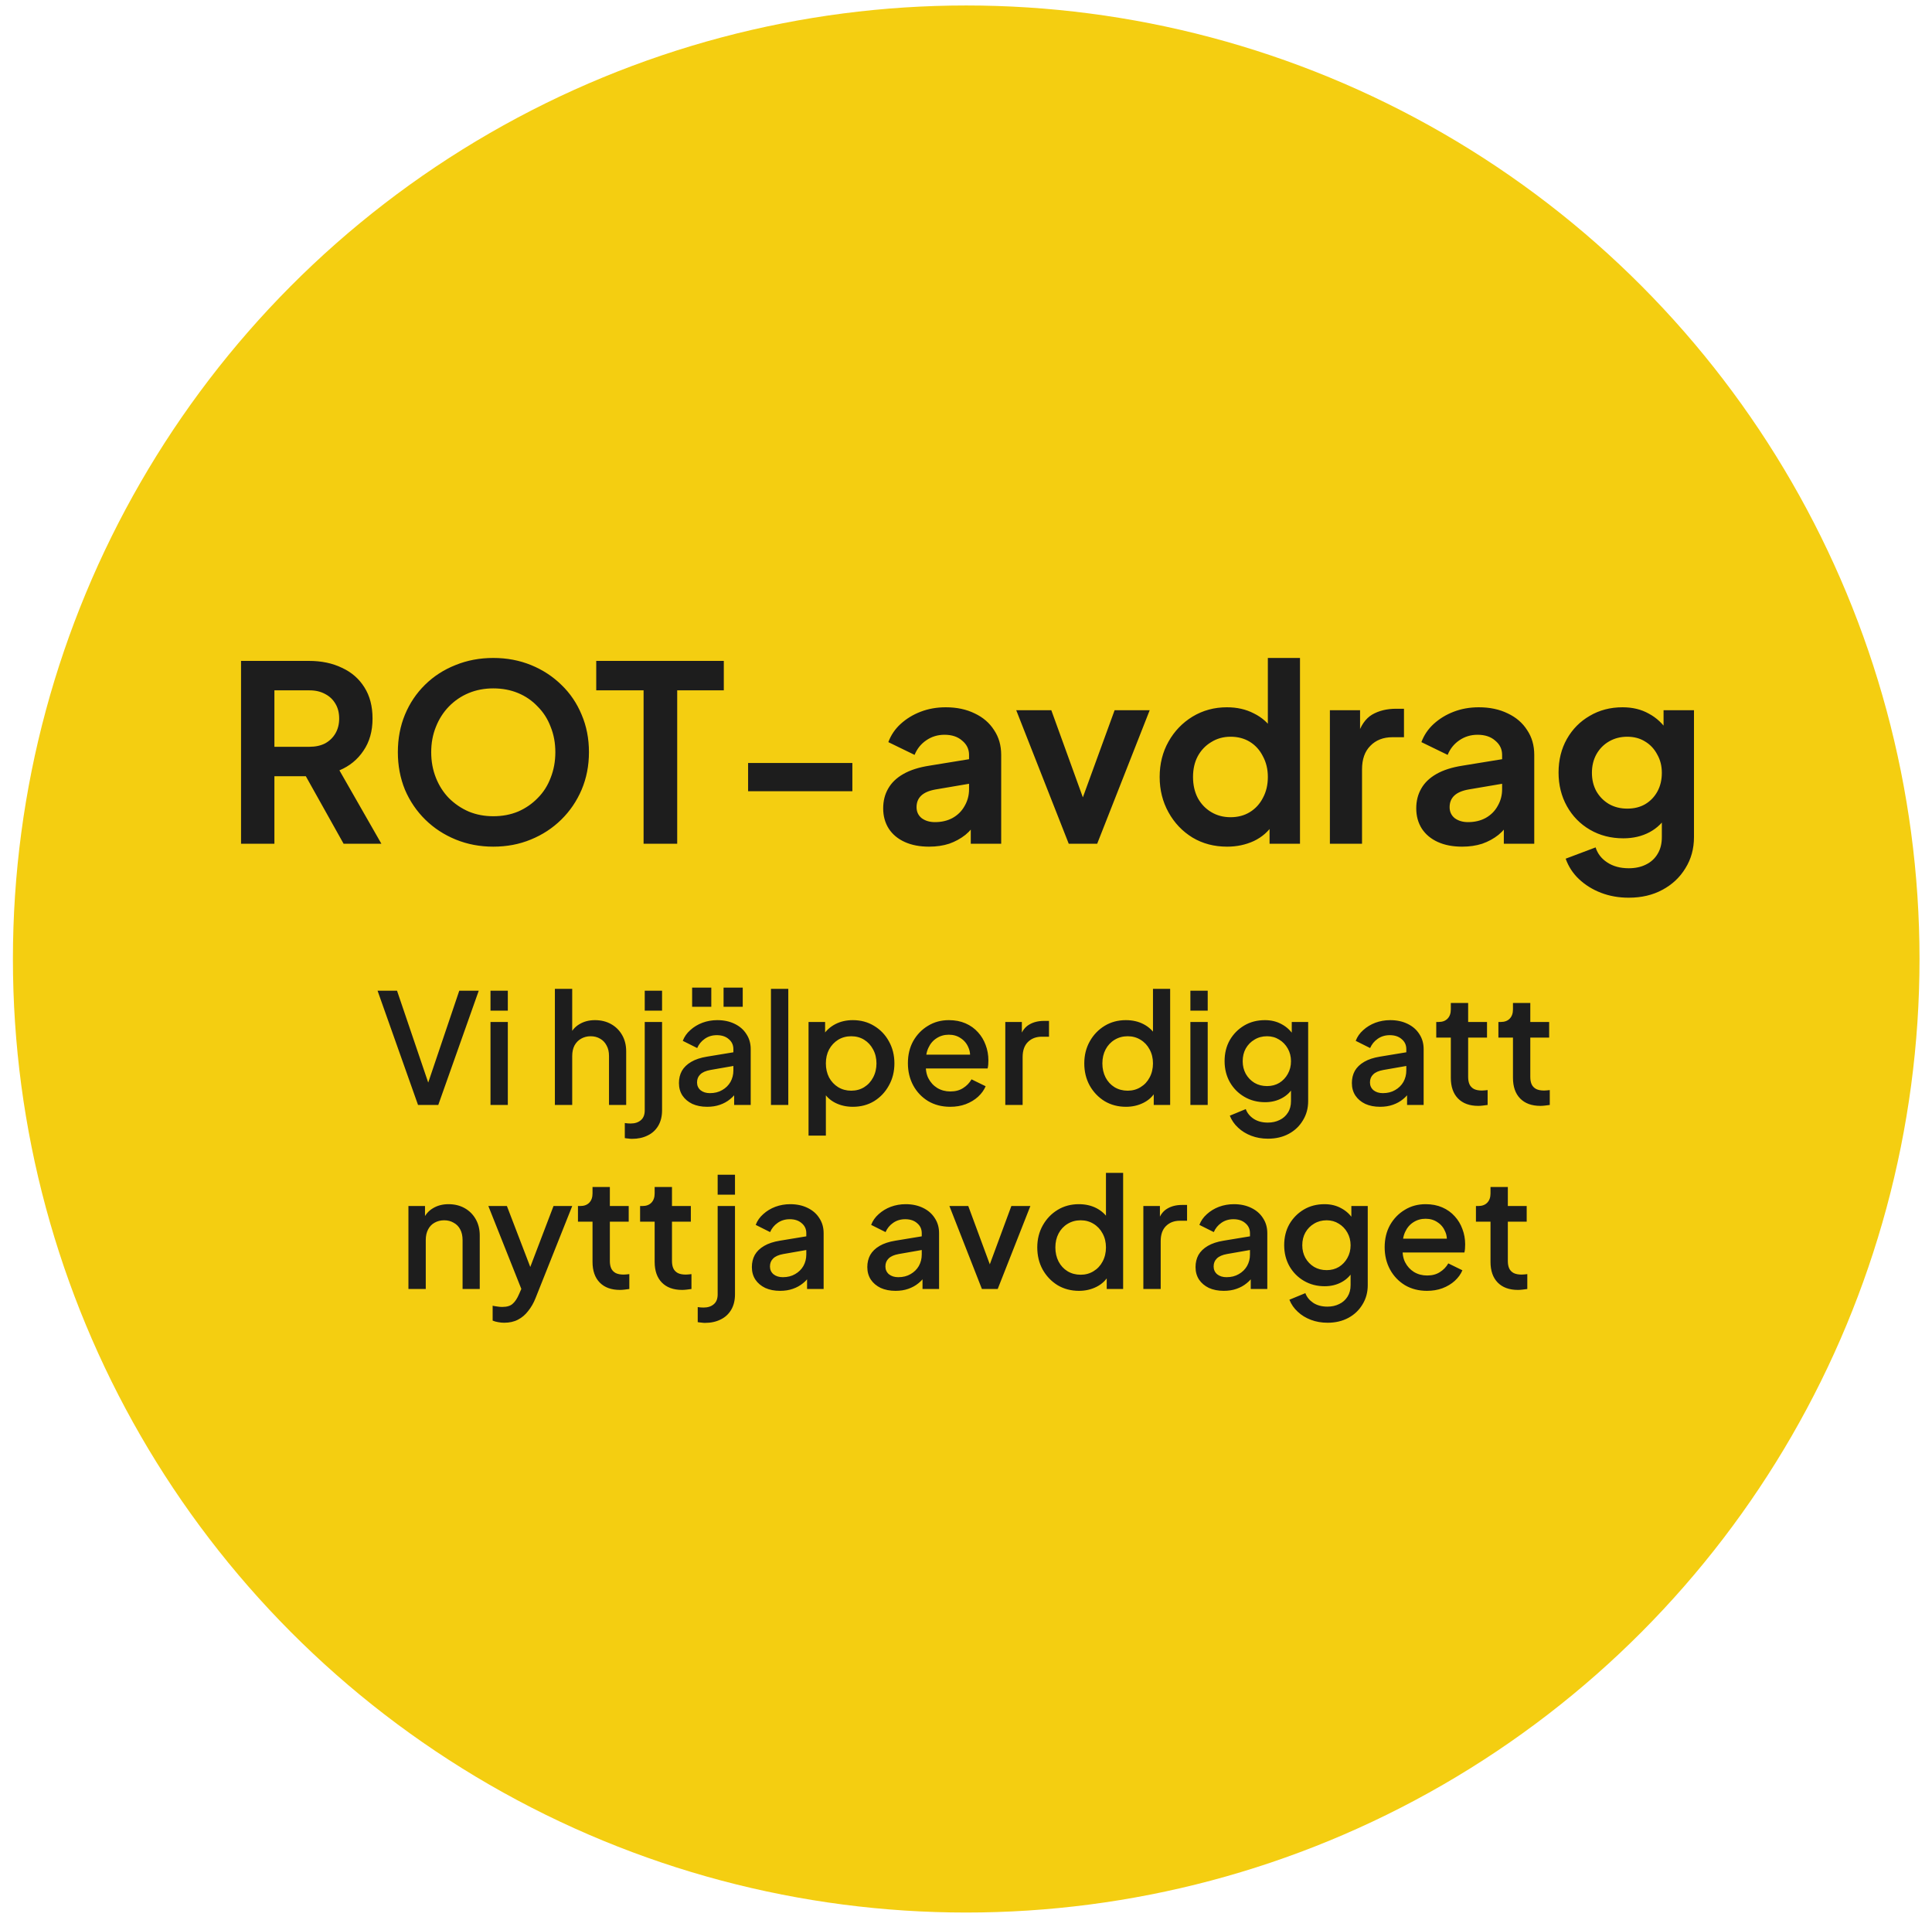 <?xml version="1.0" encoding="UTF-8"?> <svg xmlns="http://www.w3.org/2000/svg" width="126" height="125" viewBox="0 0 126 125" fill="none"><circle cx="63.014" cy="62.529" r="62.172" fill="#F4CE11"></circle><path d="M15.72 55.012V43.092H20.152C20.963 43.092 21.678 43.241 22.296 43.54C22.926 43.828 23.416 44.255 23.768 44.82C24.12 45.375 24.296 46.052 24.296 46.852C24.296 47.673 24.099 48.372 23.704 48.948C23.32 49.524 22.798 49.951 22.136 50.228L24.872 55.012H22.408L19.48 49.78L20.888 50.612H17.896V55.012H15.72ZM17.896 48.692H20.184C20.579 48.692 20.92 48.617 21.208 48.468C21.496 48.308 21.72 48.089 21.88 47.812C22.04 47.535 22.12 47.215 22.12 46.852C22.12 46.479 22.04 46.159 21.88 45.892C21.72 45.615 21.496 45.401 21.208 45.252C20.92 45.092 20.579 45.012 20.184 45.012H17.896V48.692ZM32.17 55.204C31.296 55.204 30.48 55.049 29.723 54.74C28.965 54.431 28.304 53.999 27.738 53.444C27.173 52.889 26.73 52.239 26.41 51.492C26.101 50.735 25.947 49.919 25.947 49.044C25.947 48.159 26.101 47.343 26.41 46.596C26.72 45.849 27.157 45.199 27.723 44.644C28.288 44.089 28.949 43.663 29.706 43.364C30.464 43.055 31.285 42.9 32.17 42.9C33.056 42.9 33.877 43.055 34.635 43.364C35.392 43.673 36.053 44.105 36.618 44.66C37.184 45.204 37.621 45.849 37.931 46.596C38.251 47.343 38.41 48.159 38.41 49.044C38.41 49.919 38.251 50.735 37.931 51.492C37.611 52.239 37.168 52.889 36.602 53.444C36.037 53.999 35.376 54.431 34.618 54.74C33.872 55.049 33.056 55.204 32.17 55.204ZM32.17 53.22C32.757 53.22 33.296 53.119 33.786 52.916C34.277 52.703 34.704 52.409 35.066 52.036C35.44 51.663 35.722 51.22 35.914 50.708C36.117 50.196 36.218 49.641 36.218 49.044C36.218 48.447 36.117 47.897 35.914 47.396C35.722 46.884 35.44 46.441 35.066 46.068C34.704 45.684 34.277 45.391 33.786 45.188C33.296 44.985 32.757 44.884 32.17 44.884C31.595 44.884 31.061 44.985 30.57 45.188C30.08 45.391 29.648 45.684 29.274 46.068C28.912 46.441 28.629 46.884 28.427 47.396C28.224 47.897 28.122 48.447 28.122 49.044C28.122 49.641 28.224 50.196 28.427 50.708C28.629 51.22 28.912 51.663 29.274 52.036C29.648 52.409 30.08 52.703 30.57 52.916C31.061 53.119 31.595 53.22 32.17 53.22ZM41.973 55.012V45.012H38.885V43.092H47.205V45.012H44.165V55.012H41.973ZM48.789 51.588V49.748H55.589V51.588H48.789ZM60.591 55.204C59.983 55.204 59.455 55.103 59.007 54.9C58.559 54.697 58.212 54.409 57.967 54.036C57.721 53.652 57.599 53.209 57.599 52.708C57.599 52.228 57.705 51.801 57.919 51.428C58.132 51.044 58.463 50.724 58.911 50.468C59.359 50.212 59.924 50.031 60.607 49.924L63.455 49.46V51.06L61.007 51.476C60.591 51.551 60.281 51.684 60.079 51.876C59.876 52.068 59.775 52.319 59.775 52.628C59.775 52.927 59.887 53.167 60.111 53.348C60.345 53.519 60.633 53.604 60.975 53.604C61.412 53.604 61.796 53.513 62.127 53.332C62.468 53.14 62.729 52.879 62.911 52.548C63.103 52.217 63.199 51.855 63.199 51.46V49.22C63.199 48.847 63.049 48.537 62.751 48.292C62.463 48.036 62.079 47.908 61.599 47.908C61.151 47.908 60.751 48.031 60.399 48.276C60.057 48.511 59.807 48.825 59.647 49.22L57.935 48.388C58.105 47.929 58.372 47.535 58.735 47.204C59.108 46.863 59.545 46.596 60.047 46.404C60.548 46.212 61.092 46.116 61.679 46.116C62.393 46.116 63.023 46.249 63.567 46.516C64.111 46.772 64.532 47.135 64.831 47.604C65.14 48.063 65.295 48.601 65.295 49.22V55.012H63.311V53.524L63.759 53.492C63.535 53.865 63.268 54.18 62.959 54.436C62.649 54.681 62.297 54.873 61.903 55.012C61.508 55.14 61.071 55.204 60.591 55.204ZM69.7 55.012L66.276 46.308H68.564L71.044 53.156H70.196L72.692 46.308H74.98L71.556 55.012H69.7ZM80.03 55.204C79.187 55.204 78.435 55.007 77.774 54.612C77.112 54.207 76.59 53.657 76.206 52.964C75.822 52.271 75.63 51.503 75.63 50.66C75.63 49.807 75.822 49.039 76.206 48.356C76.59 47.673 77.112 47.129 77.774 46.724C78.446 46.319 79.192 46.116 80.014 46.116C80.675 46.116 81.262 46.249 81.774 46.516C82.296 46.772 82.707 47.135 83.006 47.604L82.686 48.036V42.9H84.782V55.012H82.798V53.332L83.022 53.748C82.723 54.217 82.307 54.58 81.774 54.836C81.24 55.081 80.659 55.204 80.03 55.204ZM80.254 53.284C80.734 53.284 81.155 53.172 81.518 52.948C81.88 52.724 82.163 52.415 82.366 52.02C82.579 51.625 82.686 51.172 82.686 50.66C82.686 50.159 82.579 49.711 82.366 49.316C82.163 48.911 81.88 48.596 81.518 48.372C81.155 48.148 80.734 48.036 80.254 48.036C79.784 48.036 79.363 48.153 78.99 48.388C78.617 48.612 78.323 48.921 78.11 49.316C77.907 49.7 77.806 50.148 77.806 50.66C77.806 51.172 77.907 51.625 78.11 52.02C78.323 52.415 78.617 52.724 78.99 52.948C79.363 53.172 79.784 53.284 80.254 53.284ZM86.732 55.012V46.308H88.7V48.244L88.54 47.956C88.743 47.305 89.057 46.852 89.484 46.596C89.921 46.34 90.444 46.212 91.052 46.212H91.564V48.068H90.812C90.215 48.068 89.734 48.255 89.372 48.628C89.009 48.991 88.828 49.503 88.828 50.164V55.012H86.732ZM95.356 55.204C94.748 55.204 94.22 55.103 93.772 54.9C93.324 54.697 92.978 54.409 92.732 54.036C92.487 53.652 92.364 53.209 92.364 52.708C92.364 52.228 92.471 51.801 92.684 51.428C92.898 51.044 93.228 50.724 93.676 50.468C94.124 50.212 94.69 50.031 95.372 49.924L98.22 49.46V51.06L95.772 51.476C95.356 51.551 95.047 51.684 94.844 51.876C94.642 52.068 94.54 52.319 94.54 52.628C94.54 52.927 94.652 53.167 94.876 53.348C95.111 53.519 95.399 53.604 95.74 53.604C96.178 53.604 96.562 53.513 96.892 53.332C97.234 53.14 97.495 52.879 97.676 52.548C97.868 52.217 97.964 51.855 97.964 51.46V49.22C97.964 48.847 97.815 48.537 97.516 48.292C97.228 48.036 96.844 47.908 96.364 47.908C95.916 47.908 95.516 48.031 95.164 48.276C94.823 48.511 94.572 48.825 94.412 49.22L92.7 48.388C92.871 47.929 93.138 47.535 93.5 47.204C93.874 46.863 94.311 46.596 94.812 46.404C95.314 46.212 95.858 46.116 96.444 46.116C97.159 46.116 97.788 46.249 98.332 46.516C98.876 46.772 99.298 47.135 99.596 47.604C99.906 48.063 100.06 48.601 100.06 49.22V55.012H98.076V53.524L98.524 53.492C98.3 53.865 98.034 54.18 97.724 54.436C97.415 54.681 97.063 54.873 96.668 55.012C96.274 55.14 95.836 55.204 95.356 55.204ZM106.221 58.532C105.571 58.532 104.968 58.425 104.413 58.212C103.859 57.999 103.379 57.7 102.973 57.316C102.579 56.943 102.291 56.5 102.109 55.988L104.061 55.252C104.189 55.657 104.44 55.983 104.813 56.228C105.197 56.484 105.667 56.612 106.221 56.612C106.648 56.612 107.021 56.532 107.341 56.372C107.672 56.212 107.928 55.977 108.109 55.668C108.291 55.369 108.381 55.007 108.381 54.58V52.596L108.781 53.076C108.483 53.599 108.083 53.993 107.581 54.26C107.08 54.527 106.509 54.66 105.869 54.66C105.059 54.66 104.333 54.473 103.693 54.1C103.053 53.727 102.552 53.215 102.189 52.564C101.827 51.913 101.645 51.183 101.645 50.372C101.645 49.551 101.827 48.82 102.189 48.18C102.552 47.54 103.048 47.039 103.677 46.676C104.307 46.303 105.021 46.116 105.821 46.116C106.472 46.116 107.043 46.255 107.533 46.532C108.035 46.799 108.451 47.188 108.781 47.7L108.493 48.228V46.308H110.477V54.58C110.477 55.337 110.291 56.015 109.917 56.612C109.555 57.209 109.053 57.679 108.413 58.02C107.784 58.361 107.053 58.532 106.221 58.532ZM106.125 52.724C106.573 52.724 106.963 52.628 107.293 52.436C107.635 52.233 107.901 51.956 108.093 51.604C108.285 51.252 108.381 50.847 108.381 50.388C108.381 49.94 108.28 49.54 108.077 49.188C107.885 48.825 107.619 48.543 107.277 48.34C106.947 48.137 106.563 48.036 106.125 48.036C105.688 48.036 105.293 48.137 104.941 48.34C104.589 48.543 104.312 48.825 104.109 49.188C103.917 49.54 103.821 49.94 103.821 50.388C103.821 50.836 103.917 51.236 104.109 51.588C104.312 51.94 104.584 52.217 104.925 52.42C105.277 52.623 105.677 52.724 106.125 52.724Z" fill="#1D1D1D"></path><path d="M27.263 72.045L24.623 64.595H25.893L28.053 70.955H27.803L29.953 64.595H31.223L28.583 72.045H27.263ZM31.989 72.045V66.635H33.119V72.045H31.989ZM31.989 65.895V64.595H33.119V65.895H31.989ZM36.188 72.045V64.475H37.318V67.695L37.138 67.555C37.272 67.215 37.485 66.959 37.778 66.785C38.072 66.605 38.412 66.515 38.798 66.515C39.198 66.515 39.552 66.602 39.858 66.775C40.165 66.948 40.405 67.189 40.578 67.495C40.752 67.802 40.838 68.152 40.838 68.545V72.045H39.718V68.855C39.718 68.582 39.665 68.352 39.558 68.165C39.458 67.972 39.318 67.825 39.138 67.725C38.958 67.618 38.752 67.565 38.518 67.565C38.292 67.565 38.085 67.618 37.898 67.725C37.718 67.825 37.575 67.972 37.468 68.165C37.368 68.359 37.318 68.588 37.318 68.855V72.045H36.188ZM41.218 74.255C41.144 74.255 41.064 74.249 40.978 74.235C40.884 74.228 40.808 74.219 40.748 74.205V73.225C40.874 73.245 41.001 73.255 41.128 73.255C41.408 73.255 41.631 73.182 41.798 73.035C41.964 72.895 42.048 72.682 42.048 72.395V66.635H43.178V72.395C43.178 72.788 43.094 73.125 42.928 73.405C42.761 73.685 42.531 73.895 42.238 74.035C41.944 74.182 41.604 74.255 41.218 74.255ZM42.048 65.895V64.595H43.178V65.895H42.048ZM46.119 72.165C45.752 72.165 45.429 72.102 45.149 71.975C44.876 71.842 44.662 71.662 44.509 71.435C44.355 71.202 44.279 70.928 44.279 70.615C44.279 70.322 44.342 70.058 44.469 69.825C44.602 69.592 44.806 69.395 45.079 69.235C45.352 69.075 45.696 68.962 46.109 68.895L47.989 68.585V69.475L46.329 69.765C46.029 69.819 45.809 69.915 45.669 70.055C45.529 70.189 45.459 70.362 45.459 70.575C45.459 70.782 45.535 70.952 45.689 71.085C45.849 71.212 46.052 71.275 46.299 71.275C46.605 71.275 46.872 71.209 47.099 71.075C47.332 70.942 47.512 70.765 47.639 70.545C47.766 70.319 47.829 70.069 47.829 69.795V68.405C47.829 68.138 47.729 67.922 47.529 67.755C47.336 67.582 47.075 67.495 46.749 67.495C46.449 67.495 46.185 67.575 45.959 67.735C45.739 67.888 45.575 68.088 45.469 68.335L44.529 67.865C44.629 67.599 44.792 67.365 45.019 67.165C45.245 66.959 45.509 66.799 45.809 66.685C46.115 66.572 46.439 66.515 46.779 66.515C47.206 66.515 47.582 66.595 47.909 66.755C48.242 66.915 48.499 67.138 48.679 67.425C48.865 67.705 48.959 68.032 48.959 68.405V72.045H47.879V71.065L48.109 71.095C47.982 71.315 47.819 71.505 47.619 71.665C47.425 71.825 47.202 71.948 46.949 72.035C46.702 72.122 46.425 72.165 46.119 72.165ZM45.139 65.645V64.395H46.389V65.645H45.139ZM47.189 65.645V64.395H48.439V65.645H47.189ZM50.28 72.045V64.475H51.41V72.045H50.28ZM52.731 74.045V66.635H53.811V67.755L53.681 67.495C53.881 67.189 54.148 66.948 54.481 66.775C54.815 66.602 55.195 66.515 55.621 66.515C56.135 66.515 56.595 66.638 57.001 66.885C57.415 67.132 57.738 67.469 57.971 67.895C58.211 68.322 58.331 68.802 58.331 69.335C58.331 69.868 58.211 70.349 57.971 70.775C57.738 71.202 57.418 71.542 57.011 71.795C56.605 72.042 56.141 72.165 55.621 72.165C55.201 72.165 54.818 72.079 54.471 71.905C54.131 71.732 53.868 71.482 53.681 71.155L53.861 70.945V74.045H52.731ZM55.511 71.115C55.831 71.115 56.115 71.038 56.361 70.885C56.608 70.732 56.801 70.522 56.941 70.255C57.088 69.982 57.161 69.675 57.161 69.335C57.161 68.995 57.088 68.692 56.941 68.425C56.801 68.159 56.608 67.948 56.361 67.795C56.115 67.642 55.831 67.565 55.511 67.565C55.198 67.565 54.915 67.642 54.661 67.795C54.415 67.948 54.218 68.159 54.071 68.425C53.931 68.692 53.861 68.995 53.861 69.335C53.861 69.675 53.931 69.982 54.071 70.255C54.218 70.522 54.415 70.732 54.661 70.885C54.915 71.038 55.198 71.115 55.511 71.115ZM61.971 72.165C61.431 72.165 60.95 72.042 60.531 71.795C60.117 71.542 59.794 71.202 59.56 70.775C59.327 70.342 59.211 69.859 59.211 69.325C59.211 68.778 59.327 68.295 59.56 67.875C59.8 67.455 60.12 67.125 60.52 66.885C60.92 66.638 61.374 66.515 61.88 66.515C62.287 66.515 62.651 66.585 62.971 66.725C63.291 66.865 63.56 67.058 63.781 67.305C64.001 67.545 64.167 67.822 64.281 68.135C64.4 68.448 64.46 68.782 64.46 69.135C64.46 69.222 64.457 69.312 64.451 69.405C64.444 69.499 64.43 69.585 64.41 69.665H60.1V68.765H63.77L63.23 69.175C63.297 68.849 63.274 68.558 63.16 68.305C63.054 68.045 62.887 67.842 62.66 67.695C62.441 67.542 62.181 67.465 61.88 67.465C61.581 67.465 61.314 67.542 61.081 67.695C60.847 67.842 60.667 68.055 60.541 68.335C60.414 68.609 60.364 68.942 60.391 69.335C60.357 69.702 60.407 70.022 60.541 70.295C60.681 70.569 60.874 70.782 61.12 70.935C61.374 71.088 61.66 71.165 61.98 71.165C62.307 71.165 62.584 71.092 62.81 70.945C63.044 70.799 63.227 70.609 63.361 70.375L64.281 70.825C64.174 71.079 64.007 71.308 63.781 71.515C63.56 71.715 63.294 71.875 62.98 71.995C62.674 72.109 62.337 72.165 61.971 72.165ZM65.563 72.045V66.635H66.643V67.725L66.543 67.565C66.663 67.212 66.857 66.959 67.123 66.805C67.39 66.645 67.71 66.565 68.083 66.565H68.413V67.595H67.943C67.57 67.595 67.267 67.712 67.033 67.945C66.807 68.172 66.693 68.499 66.693 68.925V72.045H65.563ZM73.434 72.165C72.914 72.165 72.448 72.042 72.034 71.795C71.628 71.542 71.304 71.202 71.064 70.775C70.831 70.349 70.714 69.868 70.714 69.335C70.714 68.802 70.834 68.322 71.074 67.895C71.314 67.469 71.638 67.132 72.044 66.885C72.451 66.638 72.911 66.515 73.424 66.515C73.858 66.515 74.241 66.602 74.574 66.775C74.908 66.948 75.171 67.189 75.364 67.495L75.194 67.755V64.475H76.314V72.045H75.244V70.945L75.374 71.155C75.188 71.482 74.921 71.732 74.574 71.905C74.228 72.079 73.848 72.165 73.434 72.165ZM73.544 71.115C73.858 71.115 74.138 71.038 74.384 70.885C74.638 70.732 74.834 70.522 74.974 70.255C75.121 69.982 75.194 69.675 75.194 69.335C75.194 68.995 75.121 68.692 74.974 68.425C74.834 68.159 74.638 67.948 74.384 67.795C74.138 67.642 73.858 67.565 73.544 67.565C73.231 67.565 72.948 67.642 72.694 67.795C72.441 67.948 72.244 68.159 72.104 68.425C71.964 68.692 71.894 68.995 71.894 69.335C71.894 69.675 71.964 69.982 72.104 70.255C72.244 70.522 72.438 70.732 72.684 70.885C72.938 71.038 73.224 71.115 73.544 71.115ZM77.634 72.045V66.635H78.764V72.045H77.634ZM77.634 65.895V64.595H78.764V65.895H77.634ZM82.695 74.245C82.302 74.245 81.938 74.182 81.605 74.055C81.272 73.928 80.985 73.752 80.745 73.525C80.505 73.305 80.325 73.045 80.205 72.745L81.245 72.315C81.338 72.569 81.508 72.778 81.755 72.945C82.008 73.112 82.318 73.195 82.685 73.195C82.972 73.195 83.228 73.138 83.455 73.025C83.681 72.918 83.862 72.758 83.995 72.545C84.128 72.338 84.195 72.088 84.195 71.795V70.575L84.395 70.805C84.208 71.152 83.948 71.415 83.615 71.595C83.288 71.775 82.918 71.865 82.505 71.865C82.005 71.865 81.555 71.749 81.155 71.515C80.755 71.282 80.438 70.962 80.205 70.555C79.978 70.148 79.865 69.692 79.865 69.185C79.865 68.672 79.978 68.215 80.205 67.815C80.438 67.415 80.751 67.099 81.145 66.865C81.538 66.632 81.988 66.515 82.495 66.515C82.908 66.515 83.275 66.605 83.595 66.785C83.921 66.959 84.188 67.212 84.395 67.545L84.245 67.825V66.635H85.315V71.795C85.315 72.262 85.201 72.678 84.975 73.045C84.755 73.418 84.448 73.712 84.055 73.925C83.662 74.138 83.208 74.245 82.695 74.245ZM82.635 70.815C82.935 70.815 83.201 70.745 83.435 70.605C83.668 70.459 83.852 70.265 83.985 70.025C84.125 69.778 84.195 69.502 84.195 69.195C84.195 68.888 84.125 68.612 83.985 68.365C83.845 68.118 83.658 67.925 83.425 67.785C83.192 67.638 82.928 67.565 82.635 67.565C82.328 67.565 82.055 67.638 81.815 67.785C81.575 67.925 81.385 68.118 81.245 68.365C81.112 68.605 81.045 68.882 81.045 69.195C81.045 69.495 81.112 69.769 81.245 70.015C81.385 70.262 81.575 70.459 81.815 70.605C82.055 70.745 82.328 70.815 82.635 70.815ZM90.006 72.165C89.639 72.165 89.316 72.102 89.036 71.975C88.762 71.842 88.549 71.662 88.396 71.435C88.242 71.202 88.166 70.928 88.166 70.615C88.166 70.322 88.229 70.058 88.356 69.825C88.489 69.592 88.692 69.395 88.966 69.235C89.239 69.075 89.582 68.962 89.996 68.895L91.876 68.585V69.475L90.216 69.765C89.916 69.819 89.696 69.915 89.556 70.055C89.416 70.189 89.346 70.362 89.346 70.575C89.346 70.782 89.422 70.952 89.576 71.085C89.736 71.212 89.939 71.275 90.186 71.275C90.492 71.275 90.759 71.209 90.986 71.075C91.219 70.942 91.399 70.765 91.526 70.545C91.652 70.319 91.716 70.069 91.716 69.795V68.405C91.716 68.138 91.616 67.922 91.416 67.755C91.222 67.582 90.962 67.495 90.636 67.495C90.336 67.495 90.072 67.575 89.846 67.735C89.626 67.888 89.462 68.088 89.356 68.335L88.416 67.865C88.516 67.599 88.679 67.365 88.906 67.165C89.132 66.959 89.396 66.799 89.696 66.685C90.002 66.572 90.326 66.515 90.666 66.515C91.092 66.515 91.469 66.595 91.796 66.755C92.129 66.915 92.386 67.138 92.566 67.425C92.752 67.705 92.846 68.032 92.846 68.405V72.045H91.766V71.065L91.996 71.095C91.869 71.315 91.706 71.505 91.506 71.665C91.312 71.825 91.089 71.948 90.836 72.035C90.589 72.122 90.312 72.165 90.006 72.165ZM96.409 72.105C95.843 72.105 95.403 71.945 95.089 71.625C94.776 71.305 94.619 70.855 94.619 70.275V67.655H93.669V66.635H93.819C94.073 66.635 94.269 66.562 94.409 66.415C94.549 66.269 94.619 66.069 94.619 65.815V65.395H95.749V66.635H96.979V67.655H95.749V70.225C95.749 70.412 95.779 70.572 95.839 70.705C95.899 70.832 95.996 70.932 96.129 71.005C96.263 71.072 96.436 71.105 96.649 71.105C96.703 71.105 96.763 71.102 96.829 71.095C96.896 71.088 96.959 71.082 97.019 71.075V72.045C96.926 72.058 96.823 72.072 96.709 72.085C96.596 72.099 96.496 72.105 96.409 72.105ZM100.462 72.105C99.895 72.105 99.455 71.945 99.142 71.625C98.829 71.305 98.672 70.855 98.672 70.275V67.655H97.722V66.635H97.872C98.125 66.635 98.322 66.562 98.462 66.415C98.602 66.269 98.672 66.069 98.672 65.815V65.395H99.802V66.635H101.032V67.655H99.802V70.225C99.802 70.412 99.832 70.572 99.892 70.705C99.952 70.832 100.049 70.932 100.182 71.005C100.315 71.072 100.489 71.105 100.702 71.105C100.755 71.105 100.815 71.102 100.882 71.095C100.949 71.088 101.012 71.082 101.072 71.075V72.045C100.979 72.058 100.875 72.072 100.762 72.085C100.649 72.099 100.549 72.105 100.462 72.105ZM26.637 84.045V78.635H27.718V79.695L27.587 79.555C27.721 79.215 27.934 78.959 28.227 78.785C28.521 78.605 28.861 78.515 29.247 78.515C29.648 78.515 30.001 78.602 30.308 78.775C30.614 78.948 30.854 79.189 31.027 79.495C31.201 79.802 31.288 80.155 31.288 80.555V84.045H30.168V80.855C30.168 80.582 30.117 80.352 30.017 80.165C29.918 79.972 29.774 79.825 29.587 79.725C29.407 79.618 29.201 79.565 28.968 79.565C28.734 79.565 28.524 79.618 28.337 79.725C28.157 79.825 28.017 79.972 27.918 80.165C27.817 80.359 27.767 80.588 27.767 80.855V84.045H26.637ZM32.879 86.245C32.746 86.245 32.613 86.232 32.479 86.205C32.353 86.185 32.236 86.152 32.129 86.105V85.135C32.209 85.155 32.306 85.172 32.419 85.185C32.533 85.205 32.643 85.215 32.749 85.215C33.063 85.215 33.293 85.145 33.439 85.005C33.593 84.872 33.729 84.665 33.849 84.385L34.209 83.565L34.189 84.515L31.849 78.635H33.059L34.789 83.145H34.379L36.099 78.635H37.319L34.929 84.635C34.803 84.955 34.643 85.235 34.449 85.475C34.263 85.722 34.039 85.912 33.779 86.045C33.526 86.178 33.226 86.245 32.879 86.245ZM40.433 84.105C39.866 84.105 39.426 83.945 39.113 83.625C38.799 83.305 38.643 82.855 38.643 82.275V79.655H37.693V78.635H37.843C38.096 78.635 38.293 78.562 38.433 78.415C38.573 78.269 38.643 78.069 38.643 77.815V77.395H39.773V78.635H41.003V79.655H39.773V82.225C39.773 82.412 39.803 82.572 39.863 82.705C39.923 82.832 40.019 82.932 40.153 83.005C40.286 83.072 40.459 83.105 40.673 83.105C40.726 83.105 40.786 83.102 40.853 83.095C40.919 83.088 40.983 83.082 41.043 83.075V84.045C40.949 84.058 40.846 84.072 40.733 84.085C40.619 84.099 40.519 84.105 40.433 84.105ZM44.485 84.105C43.919 84.105 43.479 83.945 43.165 83.625C42.852 83.305 42.695 82.855 42.695 82.275V79.655H41.745V78.635H41.895C42.149 78.635 42.345 78.562 42.485 78.415C42.625 78.269 42.695 78.069 42.695 77.815V77.395H43.825V78.635H45.055V79.655H43.825V82.225C43.825 82.412 43.855 82.572 43.915 82.705C43.975 82.832 44.072 82.932 44.205 83.005C44.339 83.072 44.512 83.105 44.725 83.105C44.779 83.105 44.839 83.102 44.905 83.095C44.972 83.088 45.035 83.082 45.095 83.075V84.045C45.002 84.058 44.899 84.072 44.785 84.085C44.672 84.099 44.572 84.105 44.485 84.105ZM45.974 86.255C45.9 86.255 45.82 86.249 45.734 86.235C45.64 86.228 45.564 86.219 45.504 86.205V85.225C45.63 85.245 45.757 85.255 45.884 85.255C46.164 85.255 46.387 85.182 46.554 85.035C46.72 84.895 46.804 84.682 46.804 84.395V78.635H47.934V84.395C47.934 84.788 47.85 85.125 47.684 85.405C47.517 85.685 47.287 85.895 46.994 86.035C46.7 86.182 46.36 86.255 45.974 86.255ZM46.804 77.895V76.595H47.934V77.895H46.804ZM50.875 84.165C50.508 84.165 50.185 84.102 49.905 83.975C49.631 83.842 49.418 83.662 49.265 83.435C49.111 83.202 49.035 82.928 49.035 82.615C49.035 82.322 49.098 82.058 49.225 81.825C49.358 81.592 49.561 81.395 49.835 81.235C50.108 81.075 50.451 80.962 50.865 80.895L52.745 80.585V81.475L51.085 81.765C50.785 81.819 50.565 81.915 50.425 82.055C50.285 82.189 50.215 82.362 50.215 82.575C50.215 82.782 50.291 82.952 50.445 83.085C50.605 83.212 50.808 83.275 51.055 83.275C51.361 83.275 51.628 83.209 51.855 83.075C52.088 82.942 52.268 82.765 52.395 82.545C52.521 82.319 52.585 82.069 52.585 81.795V80.405C52.585 80.138 52.485 79.922 52.285 79.755C52.091 79.582 51.831 79.495 51.505 79.495C51.205 79.495 50.941 79.575 50.715 79.735C50.495 79.888 50.331 80.088 50.225 80.335L49.285 79.865C49.385 79.599 49.548 79.365 49.775 79.165C50.001 78.959 50.265 78.799 50.565 78.685C50.871 78.572 51.195 78.515 51.535 78.515C51.961 78.515 52.338 78.595 52.665 78.755C52.998 78.915 53.255 79.138 53.435 79.425C53.621 79.705 53.715 80.032 53.715 80.405V84.045H52.635V83.065L52.865 83.095C52.738 83.315 52.575 83.505 52.375 83.665C52.181 83.825 51.958 83.948 51.705 84.035C51.458 84.122 51.181 84.165 50.875 84.165ZM58.404 84.165C58.037 84.165 57.714 84.102 57.434 83.975C57.161 83.842 56.947 83.662 56.794 83.435C56.641 83.202 56.564 82.928 56.564 82.615C56.564 82.322 56.627 82.058 56.754 81.825C56.887 81.592 57.091 81.395 57.364 81.235C57.637 81.075 57.981 80.962 58.394 80.895L60.274 80.585V81.475L58.614 81.765C58.314 81.819 58.094 81.915 57.954 82.055C57.814 82.189 57.744 82.362 57.744 82.575C57.744 82.782 57.821 82.952 57.974 83.085C58.134 83.212 58.337 83.275 58.584 83.275C58.891 83.275 59.157 83.209 59.384 83.075C59.617 82.942 59.797 82.765 59.924 82.545C60.051 82.319 60.114 82.069 60.114 81.795V80.405C60.114 80.138 60.014 79.922 59.814 79.755C59.621 79.582 59.361 79.495 59.034 79.495C58.734 79.495 58.471 79.575 58.244 79.735C58.024 79.888 57.861 80.088 57.754 80.335L56.814 79.865C56.914 79.599 57.077 79.365 57.304 79.165C57.531 78.959 57.794 78.799 58.094 78.685C58.401 78.572 58.724 78.515 59.064 78.515C59.491 78.515 59.867 78.595 60.194 78.755C60.527 78.915 60.784 79.138 60.964 79.425C61.151 79.705 61.244 80.032 61.244 80.405V84.045H60.164V83.065L60.394 83.095C60.267 83.315 60.104 83.505 59.904 83.665C59.711 83.825 59.487 83.948 59.234 84.035C58.987 84.122 58.711 84.165 58.404 84.165ZM64.038 84.045L61.918 78.635H63.148L64.778 83.045H64.328L65.958 78.635H67.198L65.068 84.045H64.038ZM70.368 84.165C69.848 84.165 69.381 84.042 68.968 83.795C68.561 83.542 68.238 83.202 67.998 82.775C67.765 82.349 67.648 81.868 67.648 81.335C67.648 80.802 67.768 80.322 68.008 79.895C68.248 79.469 68.571 79.132 68.978 78.885C69.385 78.638 69.845 78.515 70.358 78.515C70.791 78.515 71.175 78.602 71.508 78.775C71.841 78.948 72.105 79.189 72.298 79.495L72.128 79.755V76.475H73.248V84.045H72.178V82.945L72.308 83.155C72.121 83.482 71.855 83.732 71.508 83.905C71.161 84.079 70.781 84.165 70.368 84.165ZM70.478 83.115C70.791 83.115 71.071 83.038 71.318 82.885C71.571 82.732 71.768 82.522 71.908 82.255C72.055 81.982 72.128 81.675 72.128 81.335C72.128 80.995 72.055 80.692 71.908 80.425C71.768 80.159 71.571 79.948 71.318 79.795C71.071 79.642 70.791 79.565 70.478 79.565C70.165 79.565 69.881 79.642 69.628 79.795C69.375 79.948 69.178 80.159 69.038 80.425C68.898 80.692 68.828 80.995 68.828 81.335C68.828 81.675 68.898 81.982 69.038 82.255C69.178 82.522 69.371 82.732 69.618 82.885C69.871 83.038 70.158 83.115 70.478 83.115ZM74.567 84.045V78.635H75.647V79.725L75.547 79.565C75.667 79.212 75.861 78.959 76.127 78.805C76.394 78.645 76.714 78.565 77.087 78.565H77.417V79.595H76.947C76.574 79.595 76.271 79.712 76.037 79.945C75.811 80.172 75.697 80.499 75.697 80.925V84.045H74.567ZM79.81 84.165C79.444 84.165 79.12 84.102 78.84 83.975C78.567 83.842 78.354 83.662 78.2 83.435C78.047 83.202 77.97 82.928 77.97 82.615C77.97 82.322 78.034 82.058 78.16 81.825C78.294 81.592 78.497 81.395 78.77 81.235C79.044 81.075 79.387 80.962 79.8 80.895L81.68 80.585V81.475L80.02 81.765C79.72 81.819 79.5 81.915 79.36 82.055C79.22 82.189 79.15 82.362 79.15 82.575C79.15 82.782 79.227 82.952 79.38 83.085C79.54 83.212 79.744 83.275 79.99 83.275C80.297 83.275 80.564 83.209 80.79 83.075C81.024 82.942 81.204 82.765 81.33 82.545C81.457 82.319 81.52 82.069 81.52 81.795V80.405C81.52 80.138 81.42 79.922 81.22 79.755C81.027 79.582 80.767 79.495 80.44 79.495C80.14 79.495 79.877 79.575 79.65 79.735C79.43 79.888 79.267 80.088 79.16 80.335L78.22 79.865C78.32 79.599 78.484 79.365 78.71 79.165C78.937 78.959 79.2 78.799 79.5 78.685C79.807 78.572 80.13 78.515 80.47 78.515C80.897 78.515 81.274 78.595 81.6 78.755C81.934 78.915 82.19 79.138 82.37 79.425C82.557 79.705 82.65 80.032 82.65 80.405V84.045H81.57V83.065L81.8 83.095C81.674 83.315 81.51 83.505 81.31 83.665C81.117 83.825 80.894 83.948 80.64 84.035C80.394 84.122 80.117 84.165 79.81 84.165ZM86.582 86.245C86.188 86.245 85.825 86.182 85.492 86.055C85.158 85.928 84.871 85.752 84.632 85.525C84.391 85.305 84.212 85.045 84.091 84.745L85.132 84.315C85.225 84.569 85.395 84.778 85.641 84.945C85.895 85.112 86.205 85.195 86.572 85.195C86.858 85.195 87.115 85.138 87.341 85.025C87.568 84.918 87.748 84.758 87.882 84.545C88.015 84.338 88.082 84.088 88.082 83.795V82.575L88.281 82.805C88.095 83.152 87.835 83.415 87.501 83.595C87.175 83.775 86.805 83.865 86.391 83.865C85.891 83.865 85.442 83.749 85.041 83.515C84.641 83.282 84.325 82.962 84.091 82.555C83.865 82.148 83.751 81.692 83.751 81.185C83.751 80.672 83.865 80.215 84.091 79.815C84.325 79.415 84.638 79.099 85.031 78.865C85.425 78.632 85.875 78.515 86.382 78.515C86.795 78.515 87.162 78.605 87.481 78.785C87.808 78.959 88.075 79.212 88.281 79.545L88.132 79.825V78.635H89.201V83.795C89.201 84.262 89.088 84.678 88.862 85.045C88.641 85.418 88.335 85.712 87.942 85.925C87.548 86.138 87.095 86.245 86.582 86.245ZM86.522 82.815C86.822 82.815 87.088 82.745 87.322 82.605C87.555 82.459 87.738 82.265 87.871 82.025C88.011 81.778 88.082 81.502 88.082 81.195C88.082 80.888 88.011 80.612 87.871 80.365C87.731 80.118 87.545 79.925 87.311 79.785C87.078 79.638 86.815 79.565 86.522 79.565C86.215 79.565 85.942 79.638 85.701 79.785C85.462 79.925 85.272 80.118 85.132 80.365C84.998 80.605 84.931 80.882 84.931 81.195C84.931 81.495 84.998 81.769 85.132 82.015C85.272 82.262 85.462 82.459 85.701 82.605C85.942 82.745 86.215 82.815 86.522 82.815ZM93.064 84.165C92.524 84.165 92.044 84.042 91.624 83.795C91.211 83.542 90.888 83.202 90.654 82.775C90.421 82.342 90.304 81.859 90.304 81.325C90.304 80.778 90.421 80.295 90.654 79.875C90.894 79.455 91.214 79.125 91.614 78.885C92.014 78.638 92.468 78.515 92.974 78.515C93.381 78.515 93.744 78.585 94.064 78.725C94.384 78.865 94.654 79.058 94.874 79.305C95.094 79.545 95.261 79.822 95.374 80.135C95.494 80.448 95.554 80.782 95.554 81.135C95.554 81.222 95.551 81.312 95.544 81.405C95.538 81.499 95.524 81.585 95.504 81.665H91.194V80.765H94.864L94.324 81.175C94.391 80.849 94.368 80.558 94.254 80.305C94.148 80.045 93.981 79.842 93.754 79.695C93.534 79.542 93.274 79.465 92.974 79.465C92.674 79.465 92.408 79.542 92.174 79.695C91.941 79.842 91.761 80.055 91.634 80.335C91.508 80.609 91.458 80.942 91.484 81.335C91.451 81.702 91.501 82.022 91.634 82.295C91.774 82.569 91.968 82.782 92.214 82.935C92.468 83.088 92.754 83.165 93.074 83.165C93.401 83.165 93.678 83.092 93.904 82.945C94.138 82.799 94.321 82.609 94.454 82.375L95.374 82.825C95.268 83.079 95.101 83.308 94.874 83.515C94.654 83.715 94.388 83.875 94.074 83.995C93.768 84.109 93.431 84.165 93.064 84.165ZM98.997 84.105C98.43 84.105 97.99 83.945 97.677 83.625C97.364 83.305 97.207 82.855 97.207 82.275V79.655H96.257V78.635H96.407C96.66 78.635 96.857 78.562 96.997 78.415C97.137 78.269 97.207 78.069 97.207 77.815V77.395H98.337V78.635H99.567V79.655H98.337V82.225C98.337 82.412 98.367 82.572 98.427 82.705C98.487 82.832 98.584 82.932 98.717 83.005C98.85 83.072 99.024 83.105 99.237 83.105C99.29 83.105 99.35 83.102 99.417 83.095C99.484 83.088 99.547 83.082 99.607 83.075V84.045C99.514 84.058 99.41 84.072 99.297 84.085C99.184 84.099 99.084 84.105 98.997 84.105Z" fill="#1D1D1D"></path></svg> 